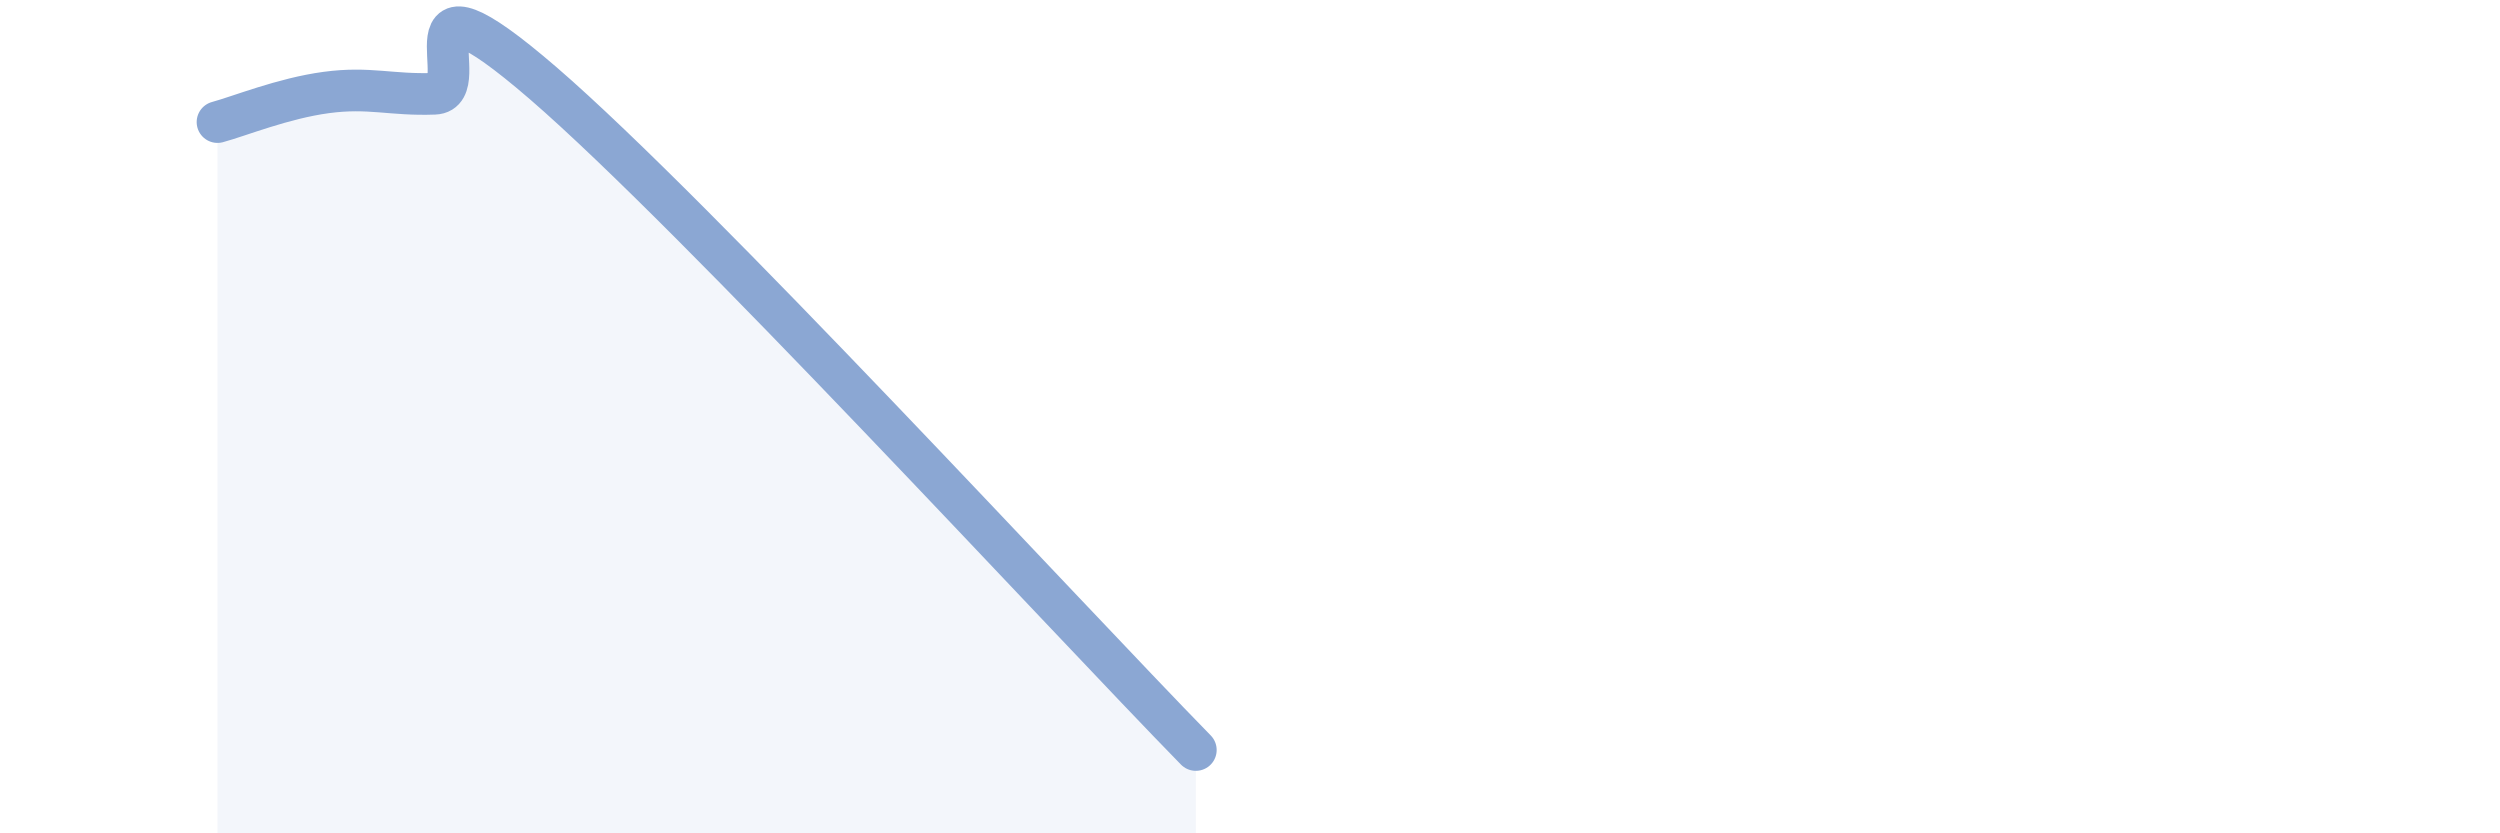 
    <svg width="60" height="20" viewBox="0 0 60 20" xmlns="http://www.w3.org/2000/svg">
      <path
        d="M 5.22,2.93 C 5.74,2.79 6.79,2.36 7.83,2.22 C 8.87,2.08 9.39,2.29 10.43,2.25 C 11.47,2.21 9.39,-1.15 13.04,2 C 16.69,5.15 25.57,14.8 28.7,18L28.7 20L5.22 20Z"
        fill="#8ba7d3"
        opacity="0.1"
        stroke-linecap="round"
        stroke-linejoin="round"
      />
      <path
        d="M 5.22,2.93 C 5.74,2.79 6.79,2.36 7.83,2.22 C 8.87,2.08 9.39,2.29 10.43,2.25 C 11.47,2.21 9.39,-1.15 13.04,2 C 16.69,5.15 25.57,14.8 28.7,18"
        stroke="#8ba7d3"
        stroke-width="1"
        fill="none"
        stroke-linecap="round"
        stroke-linejoin="round"
      />
    </svg>
  